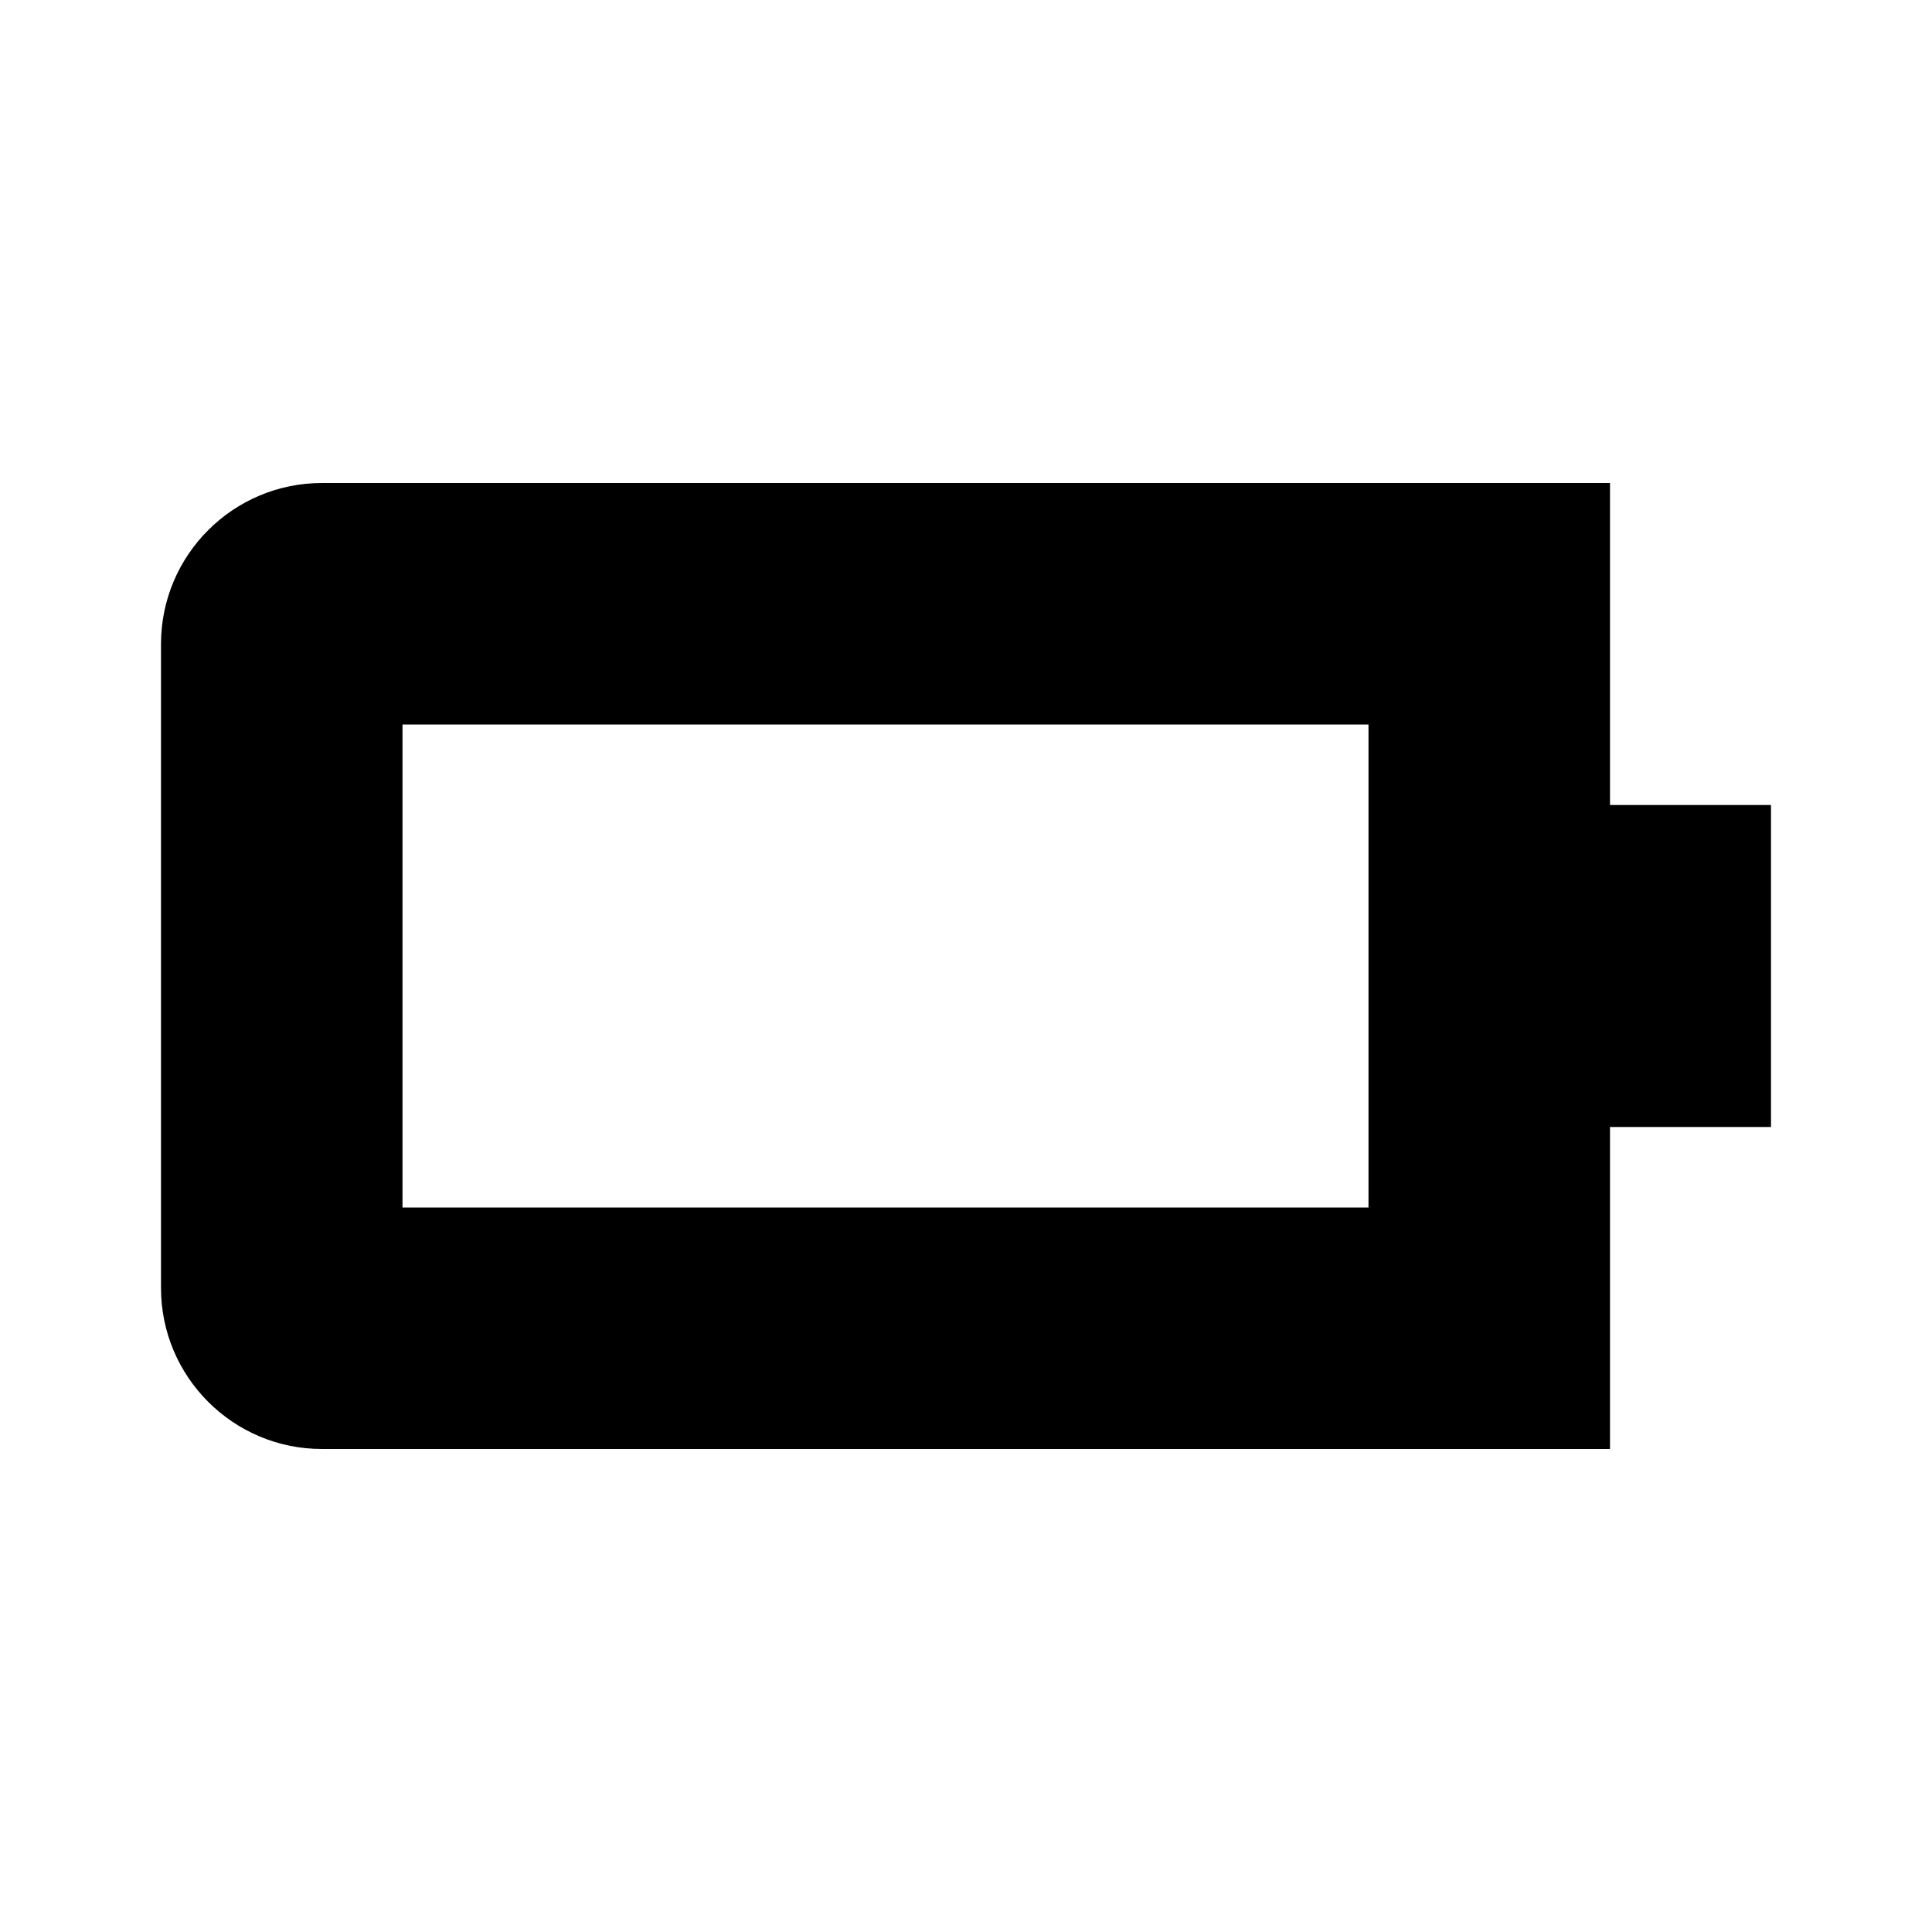 <svg xmlns="http://www.w3.org/2000/svg" width="24" height="24" viewBox="0 0 24 24"><path fill="none" d="M5 9H17V15H5z"/><path d="M20,6H4C2.896,6,2,6.896,2,8v8c0,1.104,0.896,2,2,2h16v-4h2v-4h-2V6z M17,15H5V9h12V15z"/></svg>